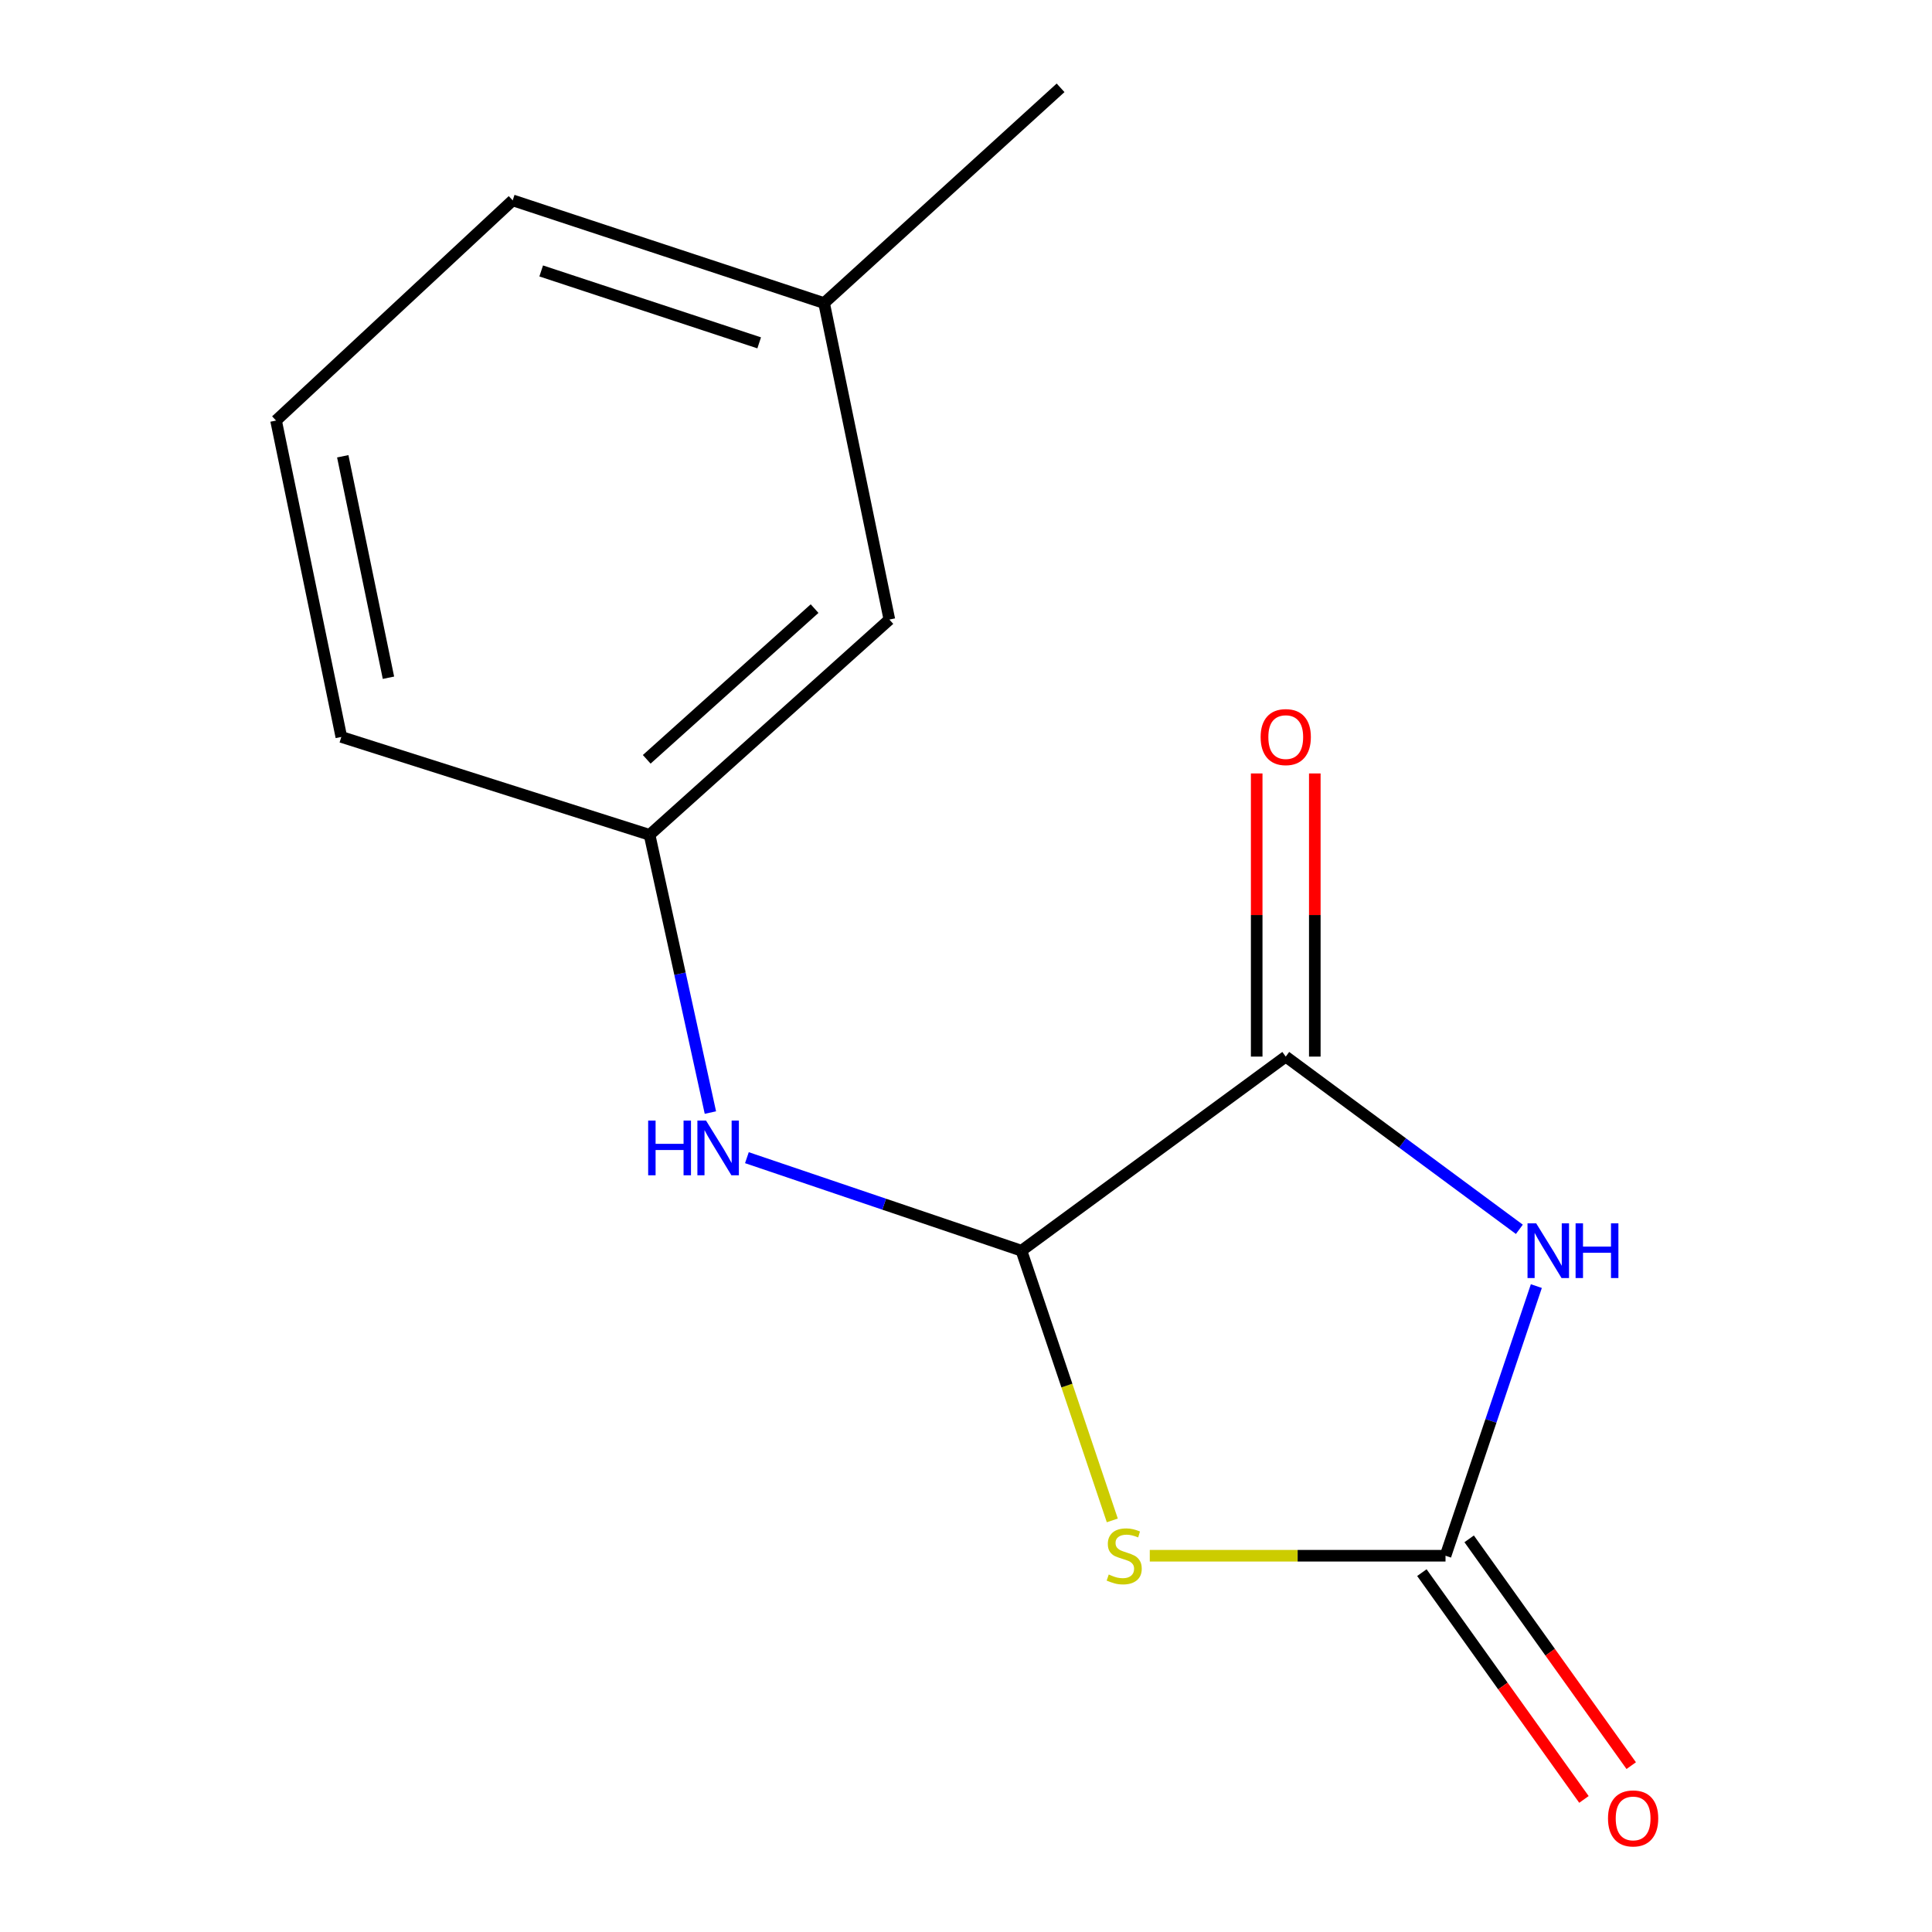 <?xml version='1.0' encoding='iso-8859-1'?>
<svg version='1.1' baseProfile='full'
              xmlns='http://www.w3.org/2000/svg'
                      xmlns:rdkit='http://www.rdkit.org/xml'
                      xmlns:xlink='http://www.w3.org/1999/xlink'
                  xml:space='preserve'
width='1000px' height='1000px' viewBox='0 0 1000 1000'>
<!-- END OF HEADER -->
<rect style='opacity:1.0;fill:#FFFFFF;stroke:none' width='1000' height='1000' x='0' y='0'> </rect>
<path class='bond-1' d='M 795.211,665.681 L 771.704,735.464' style='fill:none;fill-rule:evenodd;stroke:#0000FF;stroke-width:6px;stroke-linecap:butt;stroke-linejoin:miter;stroke-opacity:1' />
<path class='bond-1' d='M 771.704,735.464 L 748.197,805.247' style='fill:none;fill-rule:evenodd;stroke:#000000;stroke-width:6px;stroke-linecap:butt;stroke-linejoin:miter;stroke-opacity:1' />
<path class='bond-3' d='M 786.42,636.293 L 725.96,591.595' style='fill:none;fill-rule:evenodd;stroke:#0000FF;stroke-width:6px;stroke-linecap:butt;stroke-linejoin:miter;stroke-opacity:1' />
<path class='bond-3' d='M 725.96,591.595 L 665.501,546.897' style='fill:none;fill-rule:evenodd;stroke:#000000;stroke-width:6px;stroke-linecap:butt;stroke-linejoin:miter;stroke-opacity:1' />
<path class='bond-0' d='M 595.123,805.247 L 671.66,805.247' style='fill:none;fill-rule:evenodd;stroke:#CCCC00;stroke-width:6px;stroke-linecap:butt;stroke-linejoin:miter;stroke-opacity:1' />
<path class='bond-0' d='M 671.66,805.247 L 748.197,805.247' style='fill:none;fill-rule:evenodd;stroke:#000000;stroke-width:6px;stroke-linecap:butt;stroke-linejoin:miter;stroke-opacity:1' />
<path class='bond-14' d='M 575.726,786.961 L 552.212,717.159' style='fill:none;fill-rule:evenodd;stroke:#CCCC00;stroke-width:6px;stroke-linecap:butt;stroke-linejoin:miter;stroke-opacity:1' />
<path class='bond-14' d='M 552.212,717.159 L 528.698,647.356' style='fill:none;fill-rule:evenodd;stroke:#000000;stroke-width:6px;stroke-linecap:butt;stroke-linejoin:miter;stroke-opacity:1' />
<path class='bond-5' d='M 735.961,813.99 L 777.903,872.684' style='fill:none;fill-rule:evenodd;stroke:#000000;stroke-width:6px;stroke-linecap:butt;stroke-linejoin:miter;stroke-opacity:1' />
<path class='bond-5' d='M 777.903,872.684 L 819.845,931.378' style='fill:none;fill-rule:evenodd;stroke:#FF0000;stroke-width:6px;stroke-linecap:butt;stroke-linejoin:miter;stroke-opacity:1' />
<path class='bond-5' d='M 760.433,796.503 L 802.375,855.197' style='fill:none;fill-rule:evenodd;stroke:#000000;stroke-width:6px;stroke-linecap:butt;stroke-linejoin:miter;stroke-opacity:1' />
<path class='bond-5' d='M 802.375,855.197 L 844.317,913.891' style='fill:none;fill-rule:evenodd;stroke:#FF0000;stroke-width:6px;stroke-linecap:butt;stroke-linejoin:miter;stroke-opacity:1' />
<path class='bond-2' d='M 528.698,647.356 L 665.501,546.897' style='fill:none;fill-rule:evenodd;stroke:#000000;stroke-width:6px;stroke-linecap:butt;stroke-linejoin:miter;stroke-opacity:1' />
<path class='bond-4' d='M 528.698,647.356 L 457.646,623.284' style='fill:none;fill-rule:evenodd;stroke:#000000;stroke-width:6px;stroke-linecap:butt;stroke-linejoin:miter;stroke-opacity:1' />
<path class='bond-4' d='M 457.646,623.284 L 386.594,599.212' style='fill:none;fill-rule:evenodd;stroke:#0000FF;stroke-width:6px;stroke-linecap:butt;stroke-linejoin:miter;stroke-opacity:1' />
<path class='bond-6' d='M 680.539,546.897 L 680.539,473.616' style='fill:none;fill-rule:evenodd;stroke:#000000;stroke-width:6px;stroke-linecap:butt;stroke-linejoin:miter;stroke-opacity:1' />
<path class='bond-6' d='M 680.539,473.616 L 680.539,400.334' style='fill:none;fill-rule:evenodd;stroke:#FF0000;stroke-width:6px;stroke-linecap:butt;stroke-linejoin:miter;stroke-opacity:1' />
<path class='bond-6' d='M 650.462,546.897 L 650.462,473.616' style='fill:none;fill-rule:evenodd;stroke:#000000;stroke-width:6px;stroke-linecap:butt;stroke-linejoin:miter;stroke-opacity:1' />
<path class='bond-6' d='M 650.462,473.616 L 650.462,400.334' style='fill:none;fill-rule:evenodd;stroke:#FF0000;stroke-width:6px;stroke-linecap:butt;stroke-linejoin:miter;stroke-opacity:1' />
<path class='bond-7' d='M 367.7,575.862 L 351.959,503.99' style='fill:none;fill-rule:evenodd;stroke:#0000FF;stroke-width:6px;stroke-linecap:butt;stroke-linejoin:miter;stroke-opacity:1' />
<path class='bond-7' d='M 351.959,503.99 L 336.219,432.118' style='fill:none;fill-rule:evenodd;stroke:#000000;stroke-width:6px;stroke-linecap:butt;stroke-linejoin:miter;stroke-opacity:1' />
<path class='bond-8' d='M 336.219,432.118 L 460.338,320.681' style='fill:none;fill-rule:evenodd;stroke:#000000;stroke-width:6px;stroke-linecap:butt;stroke-linejoin:miter;stroke-opacity:1' />
<path class='bond-8' d='M 334.743,393.022 L 421.627,315.016' style='fill:none;fill-rule:evenodd;stroke:#000000;stroke-width:6px;stroke-linecap:butt;stroke-linejoin:miter;stroke-opacity:1' />
<path class='bond-11' d='M 336.219,432.118 L 176.674,381.437' style='fill:none;fill-rule:evenodd;stroke:#000000;stroke-width:6px;stroke-linecap:butt;stroke-linejoin:miter;stroke-opacity:1' />
<path class='bond-9' d='M 460.338,320.681 L 426.551,156.875' style='fill:none;fill-rule:evenodd;stroke:#000000;stroke-width:6px;stroke-linecap:butt;stroke-linejoin:miter;stroke-opacity:1' />
<path class='bond-13' d='M 426.551,156.875 L 548.95,45.455' style='fill:none;fill-rule:evenodd;stroke:#000000;stroke-width:6px;stroke-linecap:butt;stroke-linejoin:miter;stroke-opacity:1' />
<path class='bond-15' d='M 426.551,156.875 L 265.369,103.705' style='fill:none;fill-rule:evenodd;stroke:#000000;stroke-width:6px;stroke-linecap:butt;stroke-linejoin:miter;stroke-opacity:1' />
<path class='bond-15' d='M 392.952,177.463 L 280.124,140.244' style='fill:none;fill-rule:evenodd;stroke:#000000;stroke-width:6px;stroke-linecap:butt;stroke-linejoin:miter;stroke-opacity:1' />
<path class='bond-10' d='M 142.887,217.682 L 176.674,381.437' style='fill:none;fill-rule:evenodd;stroke:#000000;stroke-width:6px;stroke-linecap:butt;stroke-linejoin:miter;stroke-opacity:1' />
<path class='bond-10' d='M 177.412,236.167 L 201.063,350.796' style='fill:none;fill-rule:evenodd;stroke:#000000;stroke-width:6px;stroke-linecap:butt;stroke-linejoin:miter;stroke-opacity:1' />
<path class='bond-12' d='M 142.887,217.682 L 265.369,103.705' style='fill:none;fill-rule:evenodd;stroke:#000000;stroke-width:6px;stroke-linecap:butt;stroke-linejoin:miter;stroke-opacity:1' />
<path  class='atom-0' d='M 795.124 633.196
L 804.404 648.196
Q 805.324 649.676, 806.804 652.356
Q 808.284 655.036, 808.364 655.196
L 808.364 633.196
L 812.124 633.196
L 812.124 661.516
L 808.244 661.516
L 798.284 645.116
Q 797.124 643.196, 795.884 640.996
Q 794.684 638.796, 794.324 638.116
L 794.324 661.516
L 790.644 661.516
L 790.644 633.196
L 795.124 633.196
' fill='#0000FF'/>
<path  class='atom-0' d='M 815.524 633.196
L 819.364 633.196
L 819.364 645.236
L 833.844 645.236
L 833.844 633.196
L 837.684 633.196
L 837.684 661.516
L 833.844 661.516
L 833.844 648.436
L 819.364 648.436
L 819.364 661.516
L 815.524 661.516
L 815.524 633.196
' fill='#0000FF'/>
<path  class='atom-1' d='M 573.885 814.967
Q 574.205 815.087, 575.525 815.647
Q 576.845 816.207, 578.285 816.567
Q 579.765 816.887, 581.205 816.887
Q 583.885 816.887, 585.445 815.607
Q 587.005 814.287, 587.005 812.007
Q 587.005 810.447, 586.205 809.487
Q 585.445 808.527, 584.245 808.007
Q 583.045 807.487, 581.045 806.887
Q 578.525 806.127, 577.005 805.407
Q 575.525 804.687, 574.445 803.167
Q 573.405 801.647, 573.405 799.087
Q 573.405 795.527, 575.805 793.327
Q 578.245 791.127, 583.045 791.127
Q 586.325 791.127, 590.045 792.687
L 589.125 795.767
Q 585.725 794.367, 583.165 794.367
Q 580.405 794.367, 578.885 795.527
Q 577.365 796.647, 577.405 798.607
Q 577.405 800.127, 578.165 801.047
Q 578.965 801.967, 580.085 802.487
Q 581.245 803.007, 583.165 803.607
Q 585.725 804.407, 587.245 805.207
Q 588.765 806.007, 589.845 807.647
Q 590.965 809.247, 590.965 812.007
Q 590.965 815.927, 588.325 818.047
Q 585.725 820.127, 581.365 820.127
Q 578.845 820.127, 576.925 819.567
Q 575.045 819.047, 572.805 818.127
L 573.885 814.967
' fill='#CCCC00'/>
<path  class='atom-5' d='M 335.49 580.009
L 339.33 580.009
L 339.33 592.049
L 353.81 592.049
L 353.81 580.009
L 357.65 580.009
L 357.65 608.329
L 353.81 608.329
L 353.81 595.249
L 339.33 595.249
L 339.33 608.329
L 335.49 608.329
L 335.49 580.009
' fill='#0000FF'/>
<path  class='atom-5' d='M 365.45 580.009
L 374.73 595.009
Q 375.65 596.489, 377.13 599.169
Q 378.61 601.849, 378.69 602.009
L 378.69 580.009
L 382.45 580.009
L 382.45 608.329
L 378.57 608.329
L 368.61 591.929
Q 367.45 590.009, 366.21 587.809
Q 365.01 585.609, 364.65 584.929
L 364.65 608.329
L 360.97 608.329
L 360.97 580.009
L 365.45 580.009
' fill='#0000FF'/>
<path  class='atom-6' d='M 832.298 941.21
Q 832.298 934.41, 835.658 930.61
Q 839.018 926.81, 845.298 926.81
Q 851.578 926.81, 854.938 930.61
Q 858.298 934.41, 858.298 941.21
Q 858.298 948.09, 854.898 952.01
Q 851.498 955.89, 845.298 955.89
Q 839.058 955.89, 835.658 952.01
Q 832.298 948.13, 832.298 941.21
M 845.298 952.69
Q 849.618 952.69, 851.938 949.81
Q 854.298 946.89, 854.298 941.21
Q 854.298 935.65, 851.938 932.85
Q 849.618 930.01, 845.298 930.01
Q 840.978 930.01, 838.618 932.81
Q 836.298 935.61, 836.298 941.21
Q 836.298 946.93, 838.618 949.81
Q 840.978 952.69, 845.298 952.69
' fill='#FF0000'/>
<path  class='atom-7' d='M 652.501 381.517
Q 652.501 374.717, 655.861 370.917
Q 659.221 367.117, 665.501 367.117
Q 671.781 367.117, 675.141 370.917
Q 678.501 374.717, 678.501 381.517
Q 678.501 388.397, 675.101 392.317
Q 671.701 396.197, 665.501 396.197
Q 659.261 396.197, 655.861 392.317
Q 652.501 388.437, 652.501 381.517
M 665.501 392.997
Q 669.821 392.997, 672.141 390.117
Q 674.501 387.197, 674.501 381.517
Q 674.501 375.957, 672.141 373.157
Q 669.821 370.317, 665.501 370.317
Q 661.181 370.317, 658.821 373.117
Q 656.501 375.917, 656.501 381.517
Q 656.501 387.237, 658.821 390.117
Q 661.181 392.997, 665.501 392.997
' fill='#FF0000'/>
</svg>
